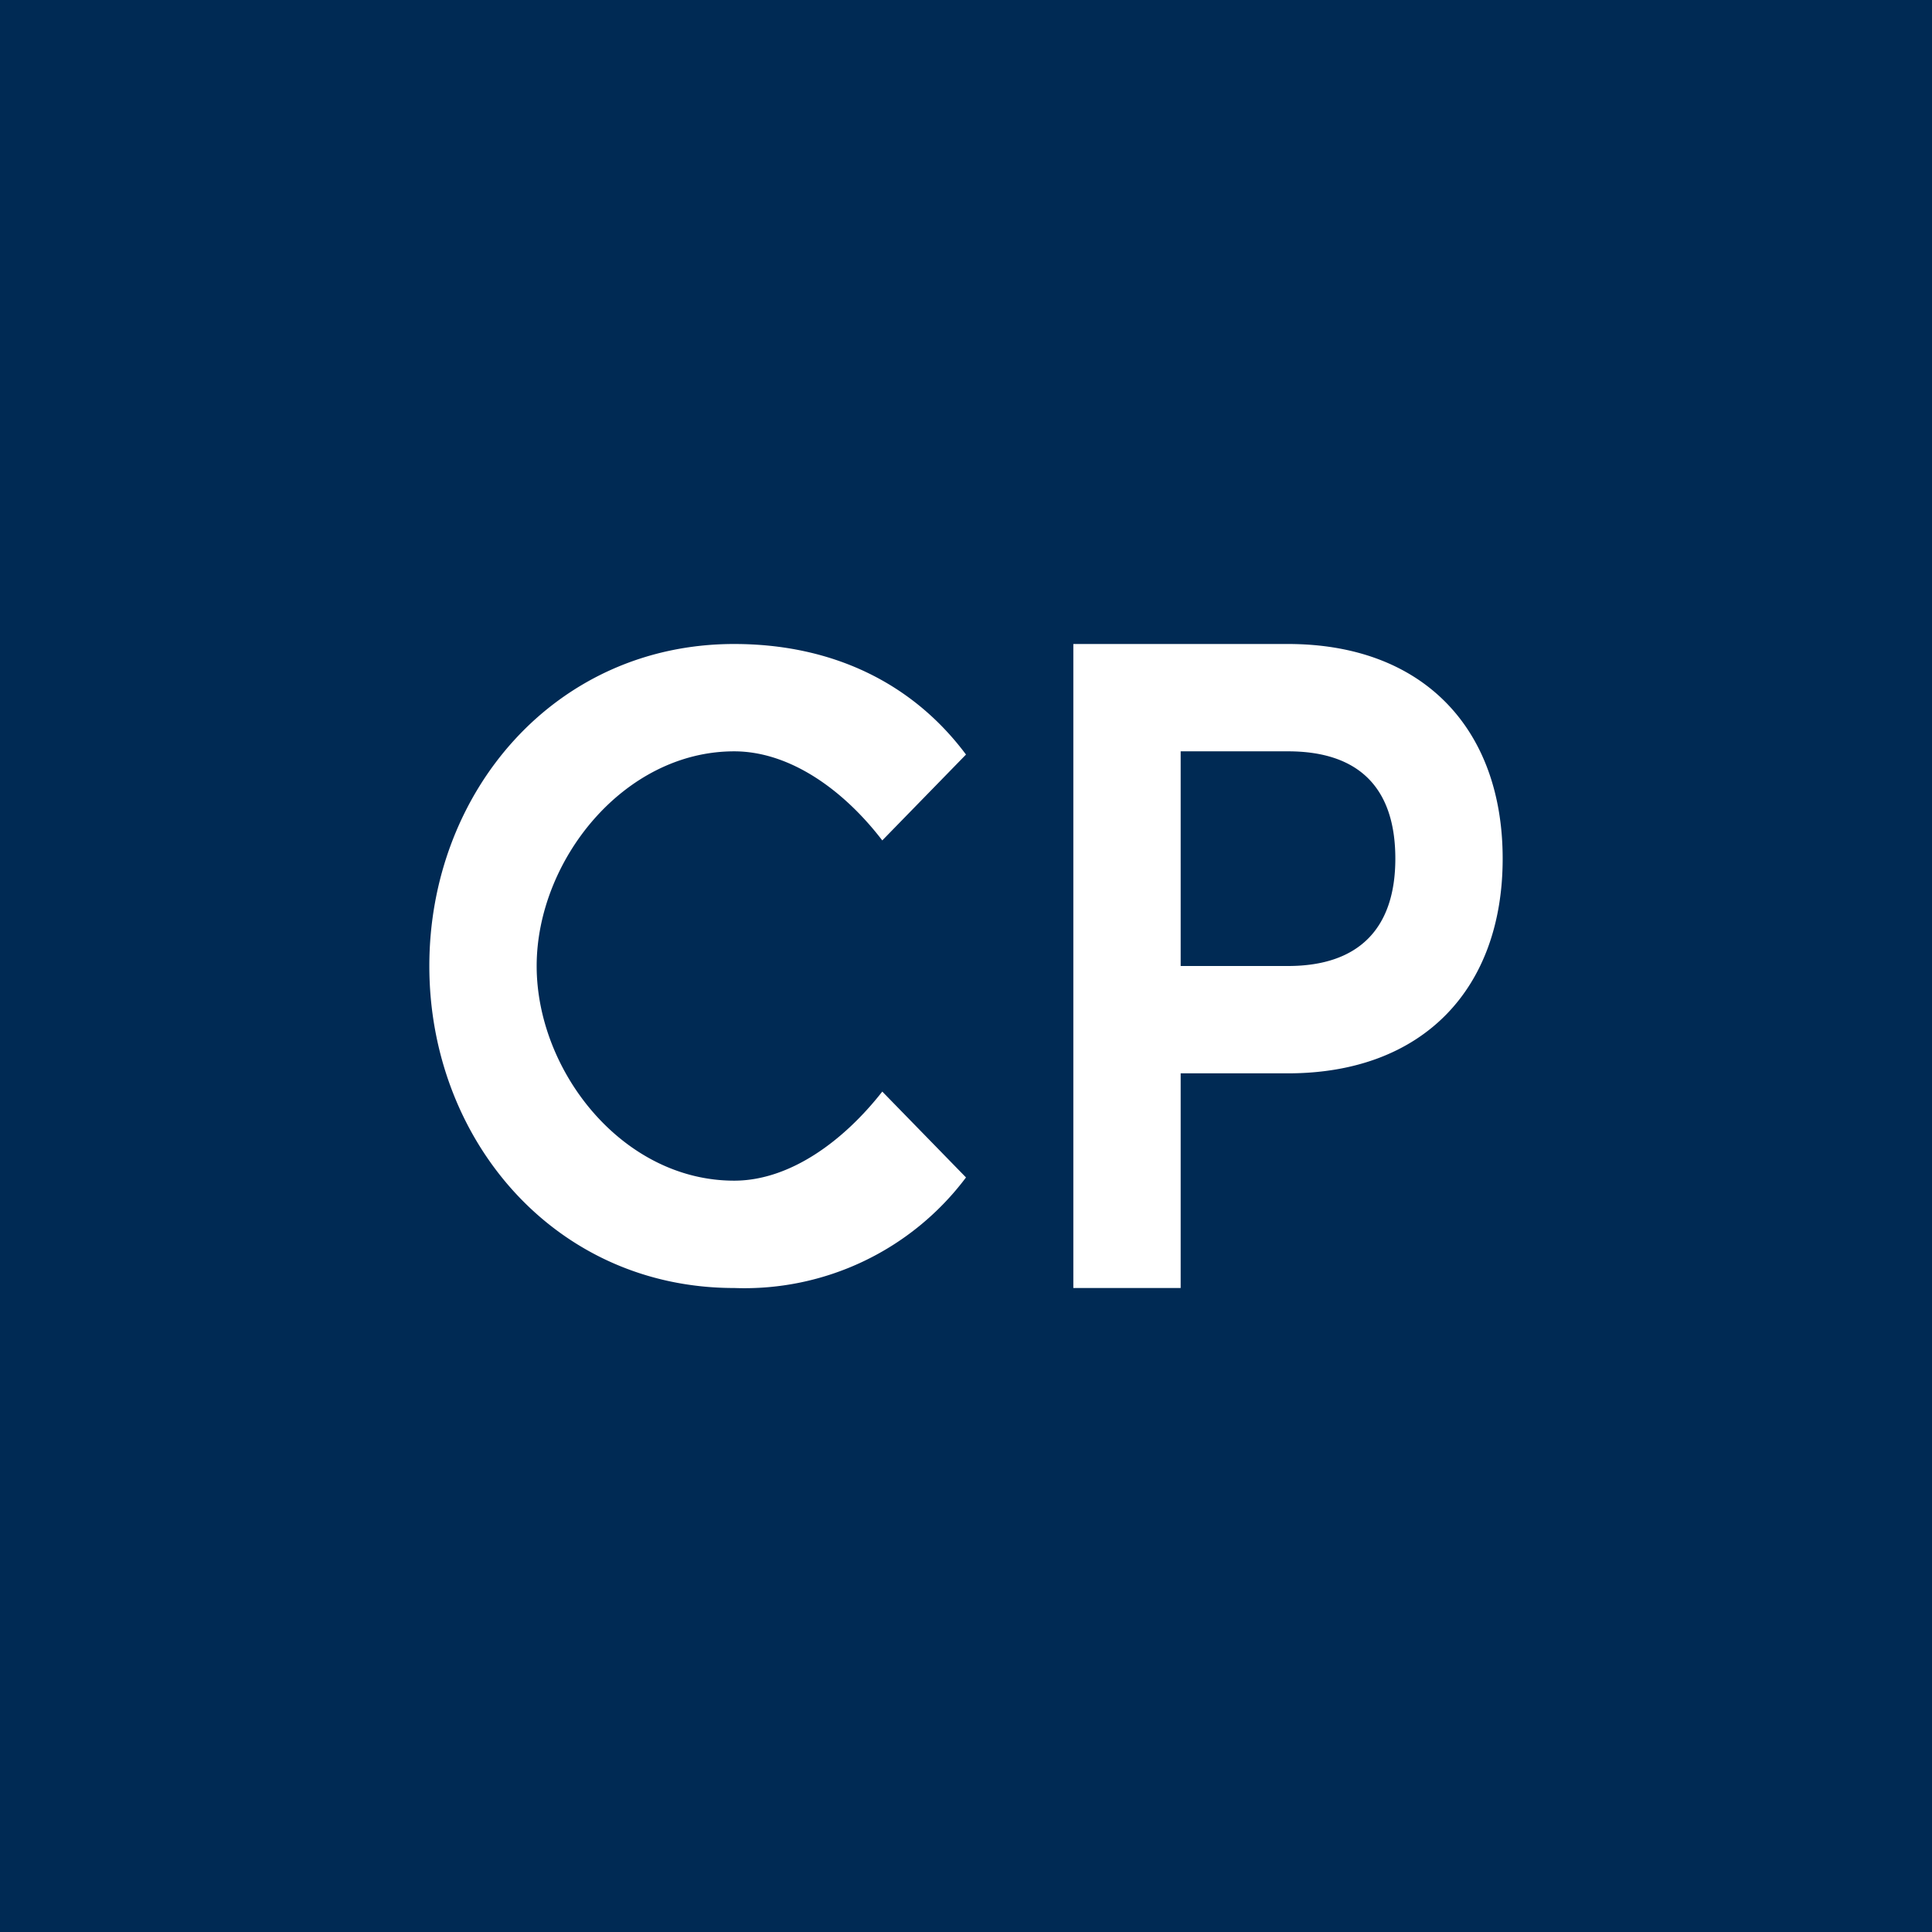 <svg xmlns="http://www.w3.org/2000/svg" width="18" height="18"><path fill="#002A54" d="M0 0h18v18H0z"/><path fill="#fff" d="M10 12V6h2c1.26 0 2 .79 2 2s-.74 2-2 2h-1.4l.4-.41V12zm1-2.41L10.6 9H12c.66 0 1-.35 1-1 0-.66-.34-1-1-1h-1.4l.4-.5zM6.84 12C5.17 12 4 10.62 4 9s1.17-3 2.84-3C7.75 6 8.5 6.36 9 7.03l-.78.8C7.86 7.36 7.36 7 6.84 7 5.81 7 5 8.02 5 9s.8 2 1.84 2c.52 0 1.02-.37 1.38-.83l.78.8A2.58 2.58 0 0 1 6.84 12"/></svg>